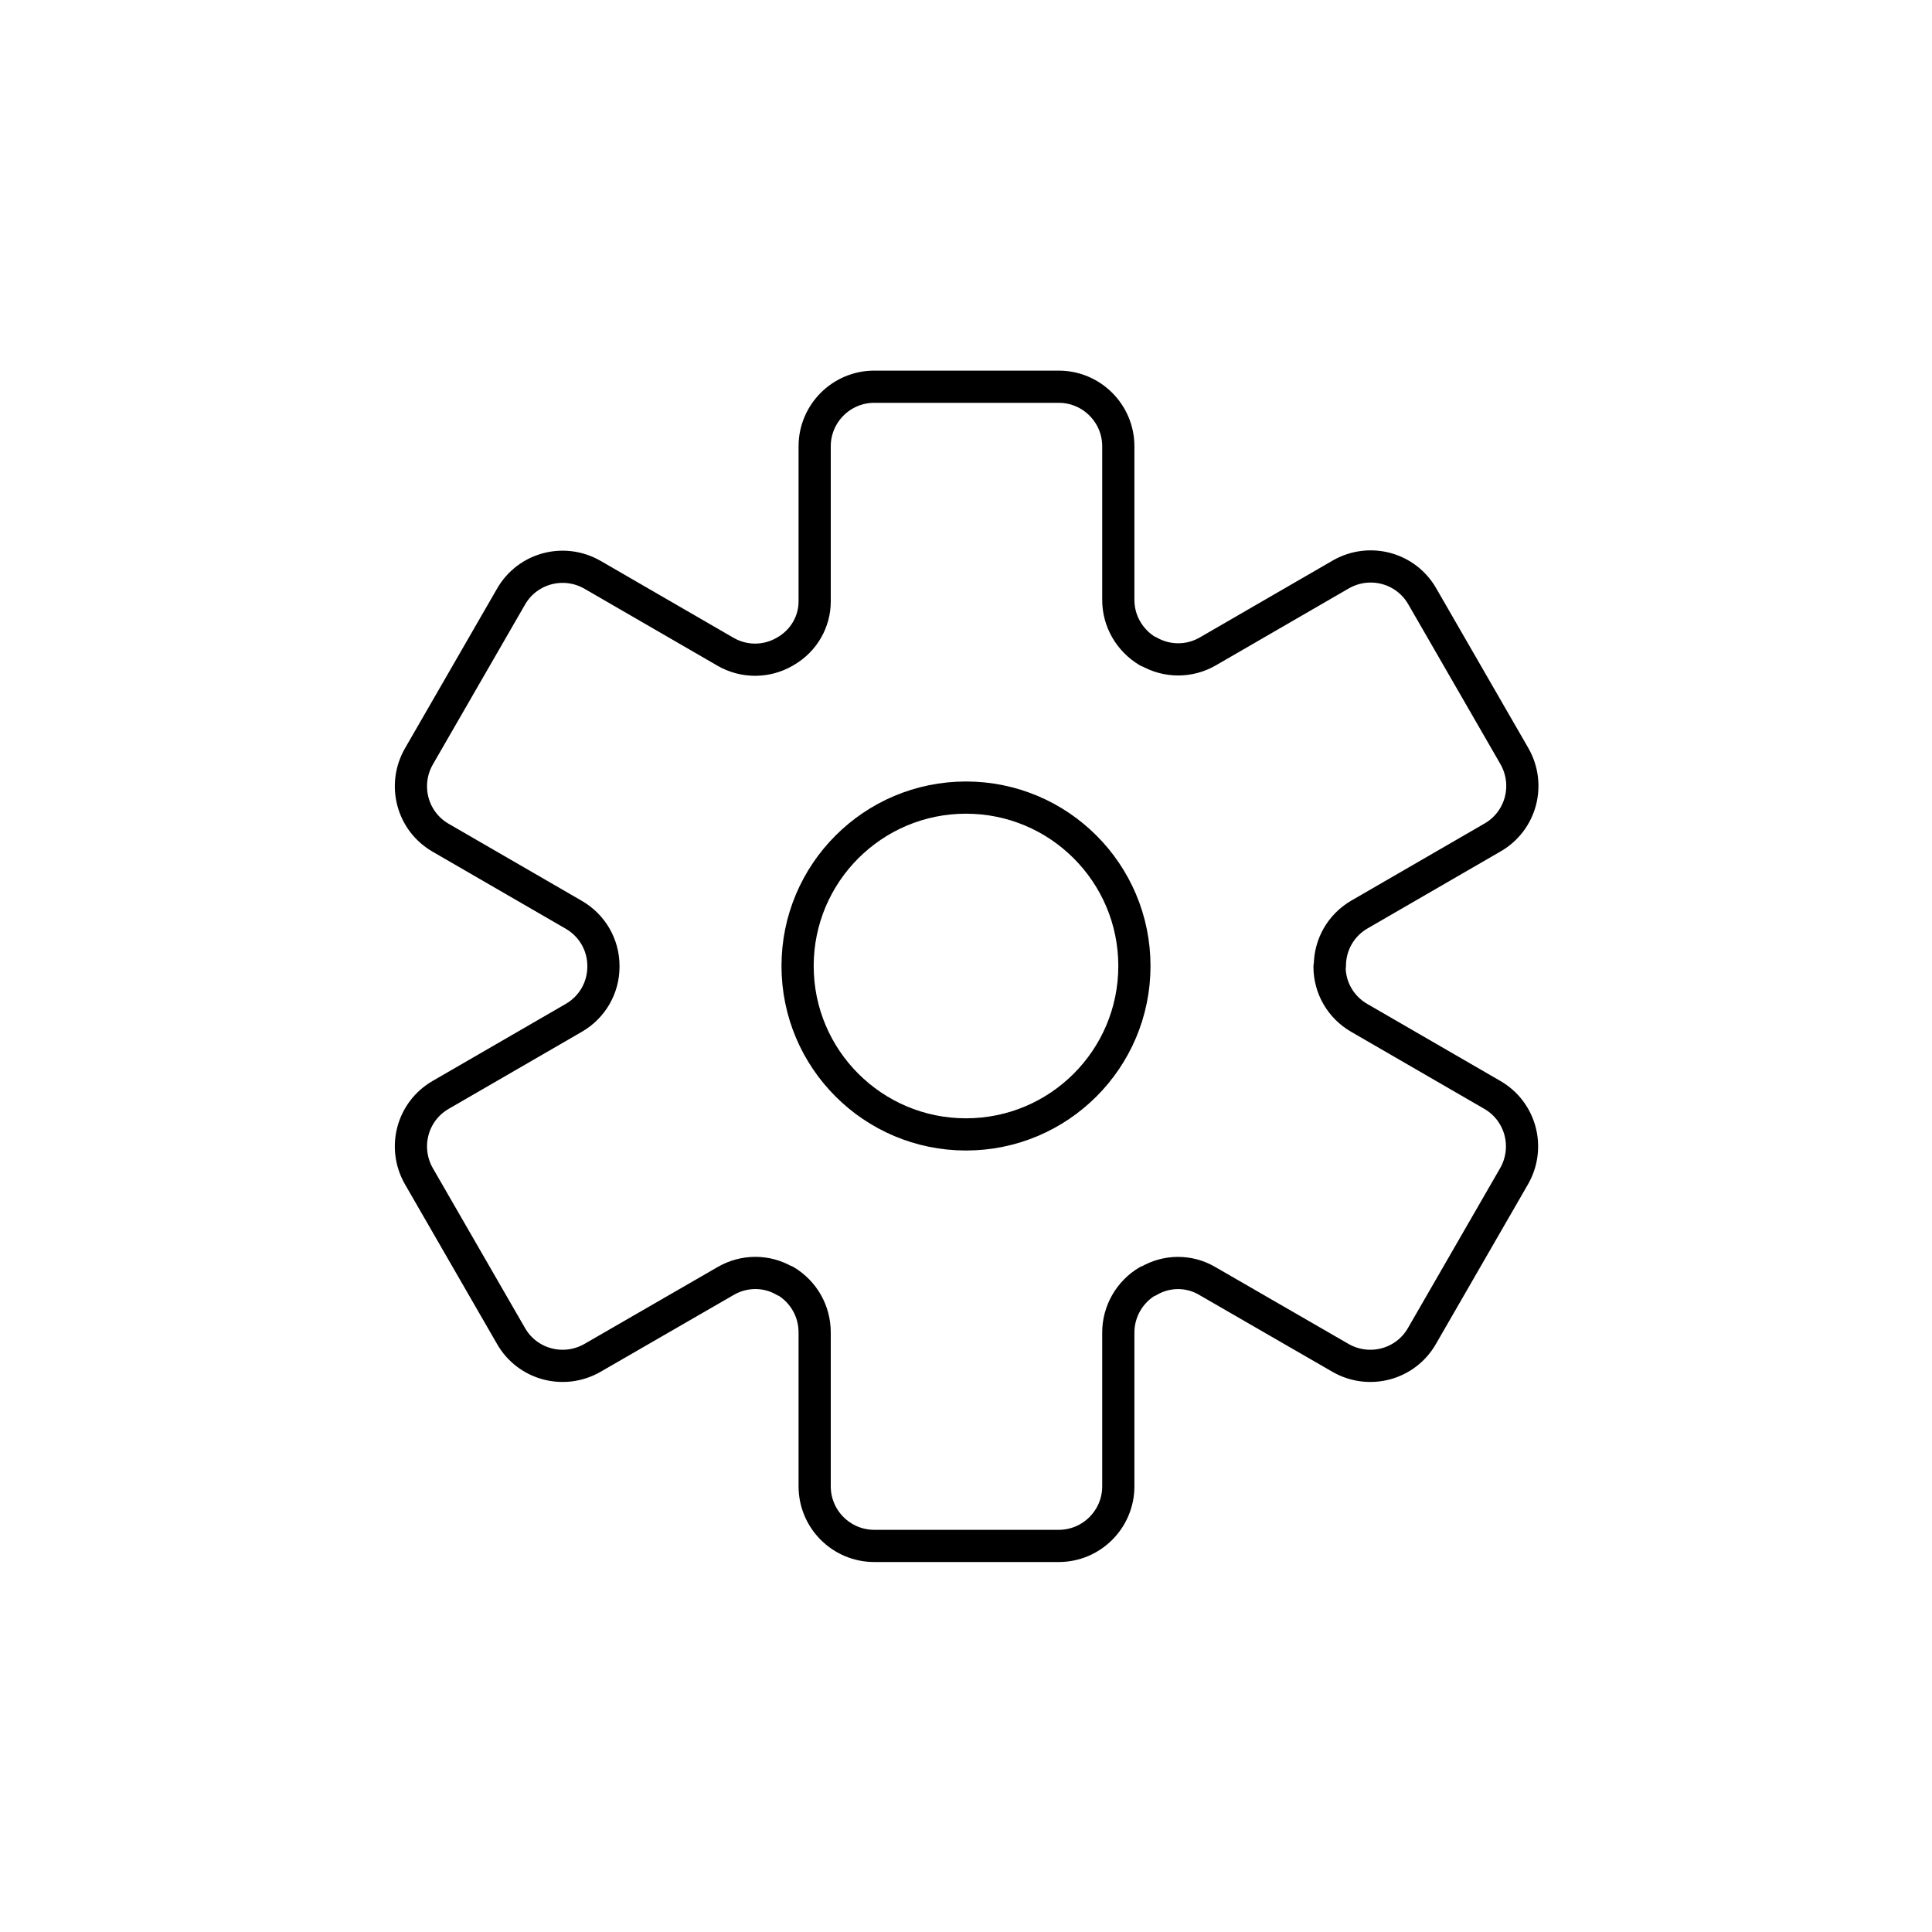 <svg width="60" height="60" viewBox="0 0 60 60" fill="none" xmlns="http://www.w3.org/2000/svg">
<path d="M41.3 30C41.3 29.33 41.65 28.73 42.22 28.4L46.35 26.01C47.24 25.5 47.54 24.37 47.03 23.48L44.17 18.52C43.66 17.63 42.53 17.33 41.64 17.84L37.51 20.23C36.94 20.56 36.24 20.56 35.67 20.23H35.65C35.08 19.89 34.73 19.29 34.73 18.63V13.86C34.73 12.84 33.9 12.01 32.88 12.01H27.15C26.13 12.01 25.3 12.84 25.3 13.86V18.68C25.3 19.31 24.96 19.89 24.42 20.21L24.37 20.24C23.8 20.57 23.1 20.57 22.53 20.24L18.4 17.85C17.51 17.34 16.38 17.64 15.87 18.53L13.01 23.49C12.5 24.38 12.8 25.51 13.69 26.02L17.82 28.41C18.39 28.74 18.74 29.34 18.74 30V30.02C18.74 30.68 18.39 31.28 17.82 31.61L13.69 34C12.8 34.51 12.5 35.64 13.01 36.53L15.87 41.49C16.38 42.38 17.51 42.68 18.4 42.17L22.54 39.78C23.11 39.45 23.81 39.45 24.37 39.78H24.39C24.96 40.12 25.3 40.72 25.3 41.38V46.16C25.3 47.18 26.13 48.01 27.15 48.01H32.88C33.9 48.01 34.73 47.18 34.73 46.16V41.38C34.73 40.73 35.08 40.12 35.64 39.79H35.66C36.23 39.45 36.93 39.45 37.49 39.78L41.63 42.17C42.52 42.68 43.65 42.38 44.16 41.49L47.02 36.53C47.53 35.64 47.23 34.51 46.34 34L42.21 31.61C41.64 31.28 41.29 30.68 41.29 30.02L41.3 30Z" stroke="black" stroke-linecap="round" stroke-linejoin="round"/>
<path d="M30 35.23C32.888 35.23 35.23 32.889 35.23 30C35.23 27.112 32.888 24.77 30 24.77C27.112 24.77 24.77 27.112 24.77 30C24.77 32.889 27.112 35.23 30 35.23Z" stroke="black" stroke-linecap="round" stroke-linejoin="round"/>
</svg>
